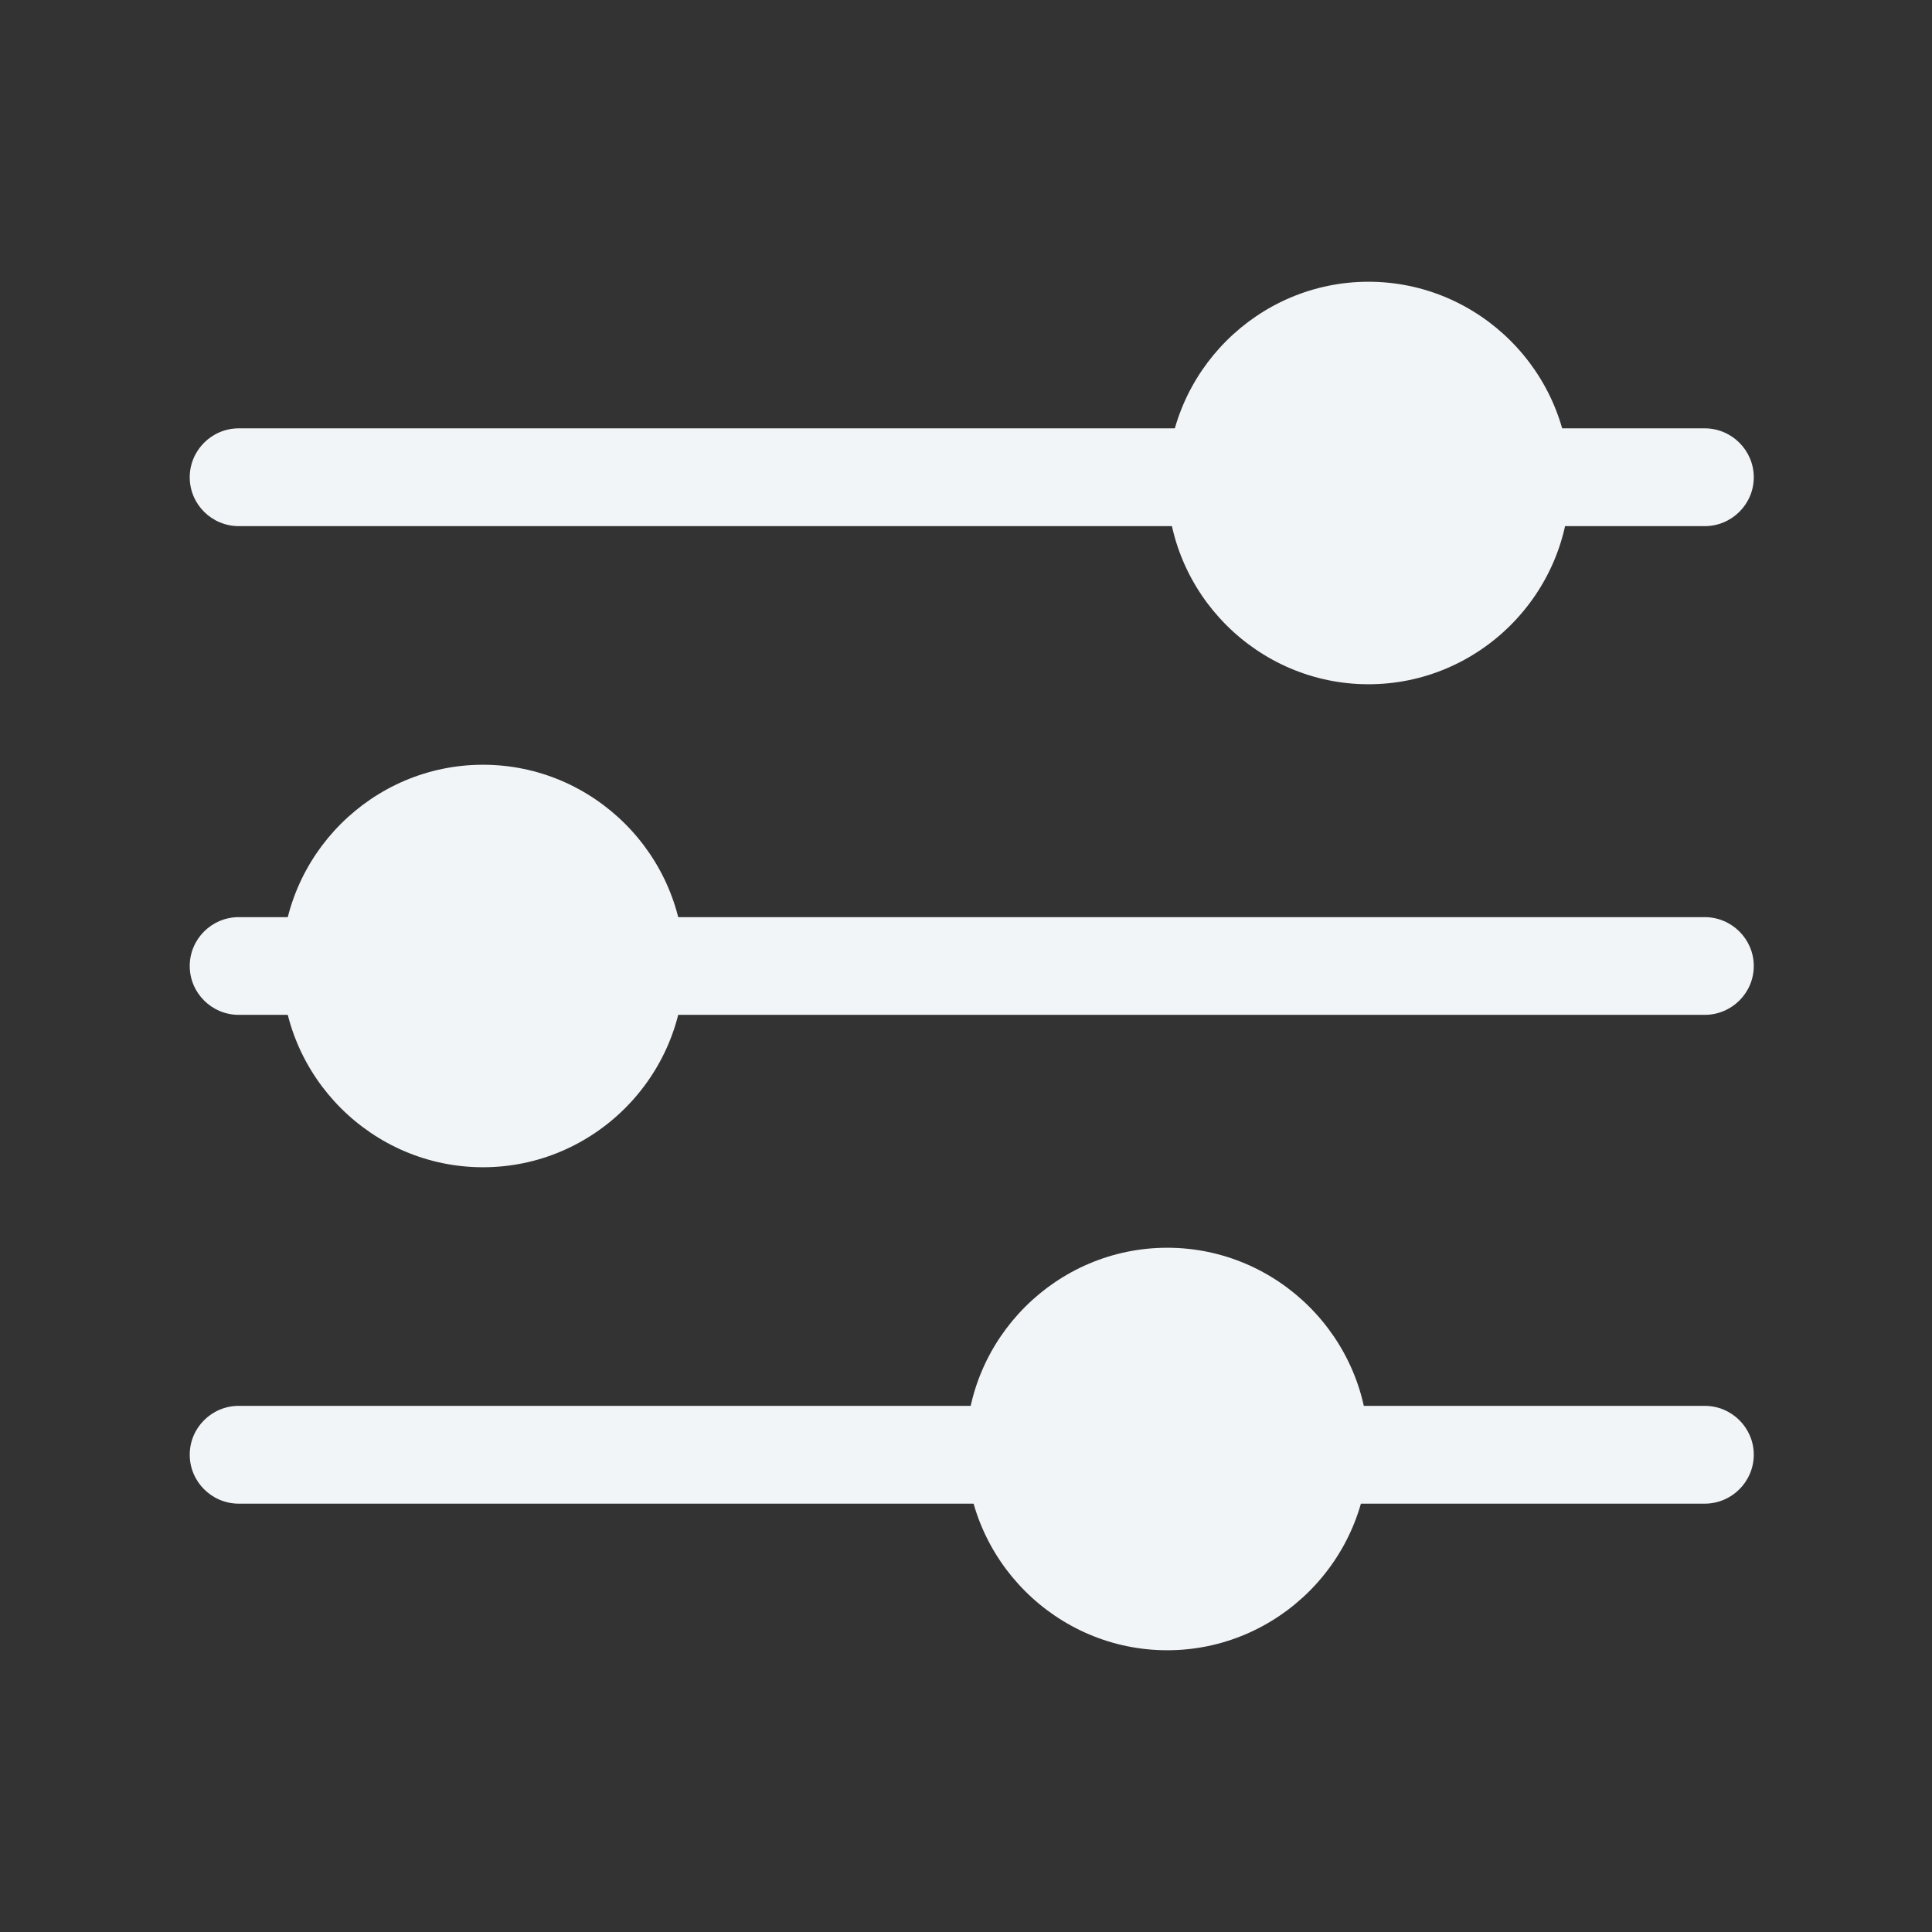 <svg width="24" height="24" viewBox="0 0 24 24" fill="none" xmlns="http://www.w3.org/2000/svg">
<rect x="0" y="0" width="24" height="24" fill="#333333" stroke="none"/>
<path d="M21.176 17.464C21.512 17.464 21.786 17.736 21.786 18.071C21.786 18.406 21.512 18.679 21.176 18.679H2.967C2.63 18.679 2.357 18.406 2.357 18.071C2.357 17.736 2.63 17.464 2.967 17.464H21.176ZM21.176 11.393C21.512 11.393 21.786 11.665 21.786 12C21.786 12.335 21.512 12.607 21.176 12.607H2.967C2.63 12.607 2.357 12.335 2.357 12C2.357 11.665 2.63 11.393 2.967 11.393H21.176ZM21.176 5.321C21.512 5.321 21.786 5.594 21.786 5.929C21.786 6.264 21.512 6.536 21.176 6.536H2.967C2.63 6.536 2.357 6.264 2.357 5.929C2.357 5.594 2.63 5.321 2.967 5.321H21.176Z" fill="#F2F5F7"/>
<path fill-rule="evenodd" clip-rule="evenodd" d="M17 8.5C18.375 8.5 19.5 7.375 19.5 6C19.5 4.625 18.375 3.5 17 3.5C15.625 3.5 14.5 4.625 14.5 6C14.5 7.375 15.625 8.5 17 8.5V8.5Z" fill="#F2F5F7"/>
<path fill-rule="evenodd" clip-rule="evenodd" d="M6 9.5C4.625 9.5 3.5 10.625 3.5 12C3.5 13.375 4.625 14.5 6 14.5C7.375 14.5 8.5 13.375 8.5 12C8.5 10.625 7.375 9.5 6 9.5V9.5Z" fill="#F2F5F7"/>
<path fill-rule="evenodd" clip-rule="evenodd" d="M14.5 15.5C13.125 15.5 12 16.625 12 18C12 19.375 13.125 20.5 14.5 20.5C15.875 20.5 17 19.375 17 18C17 16.625 15.875 15.5 14.5 15.5V15.5Z" fill="#F2F5F7"/>
</svg>

